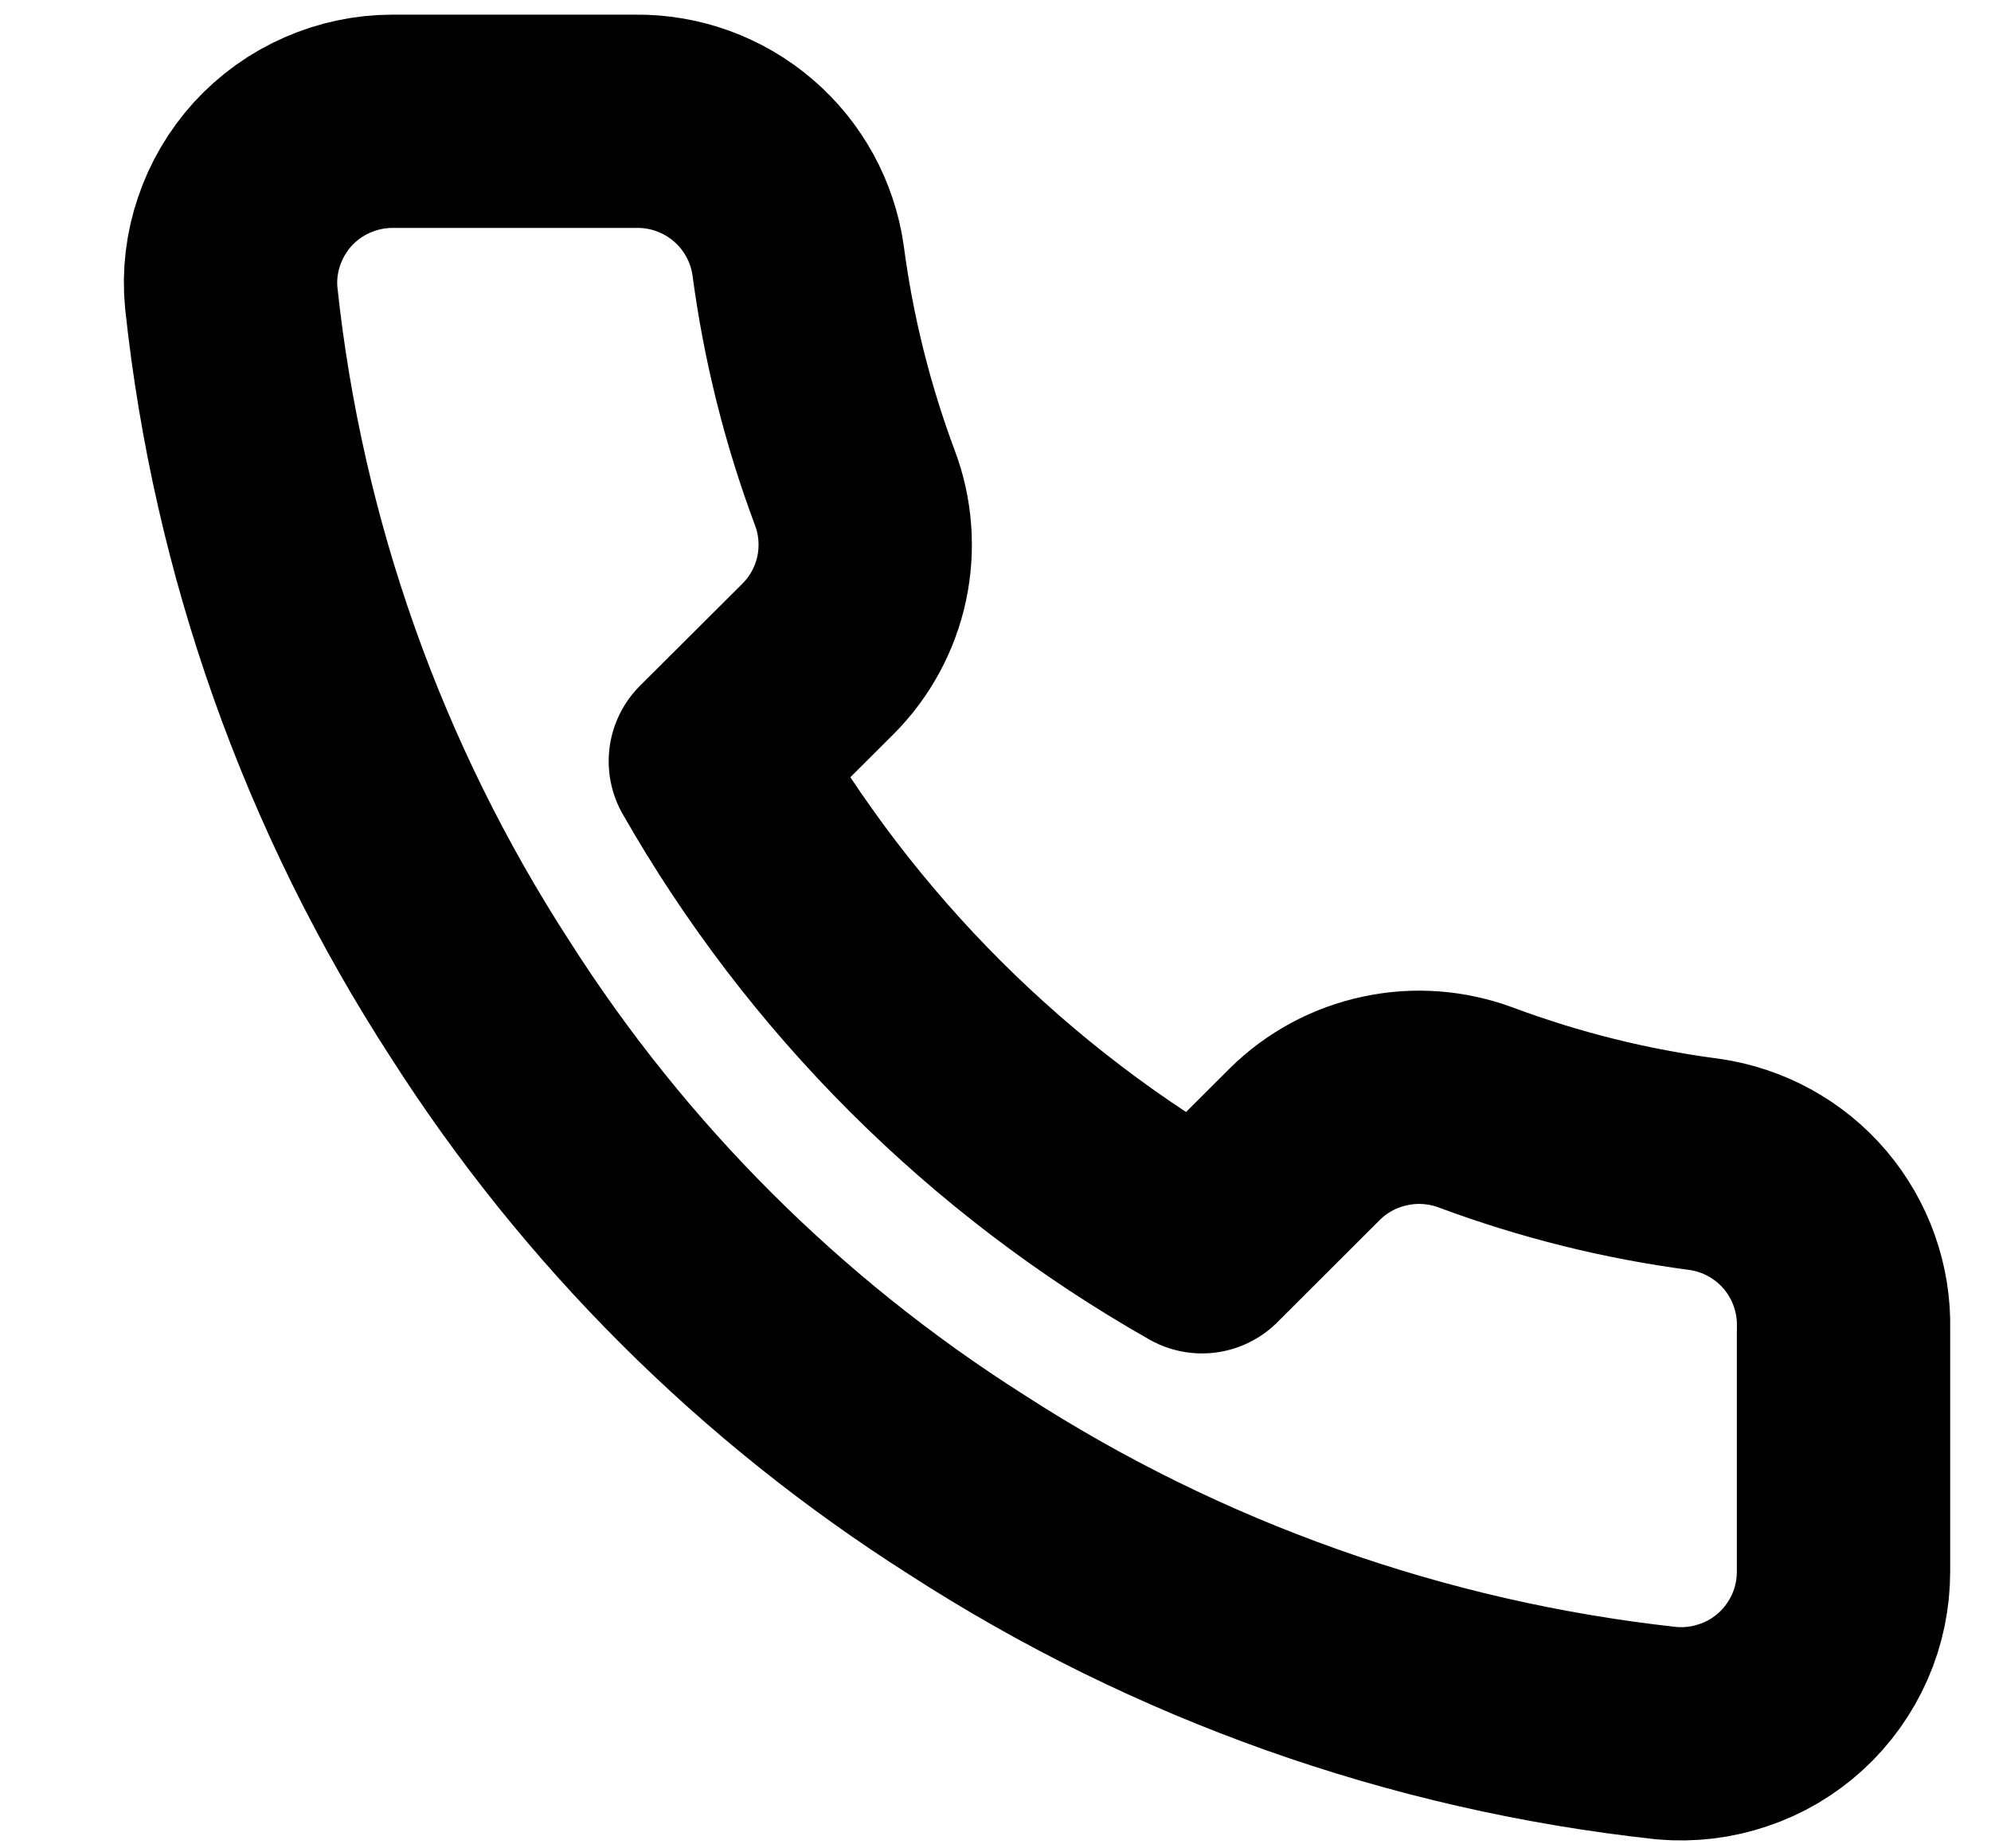 <svg width="14" height="13" viewBox="0 0 14 13" fill="none" xmlns="http://www.w3.org/2000/svg">
<path d="M12.963 9.344V11.051C12.963 11.21 12.931 11.367 12.867 11.512C12.803 11.657 12.71 11.788 12.593 11.895C12.476 12.002 12.338 12.084 12.187 12.134C12.037 12.185 11.877 12.204 11.719 12.19C9.965 11.999 8.279 11.401 6.798 10.443C5.42 9.569 4.252 8.403 3.376 7.028C2.413 5.543 1.813 3.852 1.626 2.093C1.611 1.936 1.63 1.777 1.681 1.628C1.731 1.478 1.813 1.34 1.919 1.223C2.026 1.107 2.156 1.013 2.301 0.95C2.446 0.886 2.602 0.853 2.761 0.853H4.471C4.748 0.85 5.016 0.948 5.226 1.128C5.436 1.308 5.573 1.558 5.612 1.831C5.684 2.378 5.818 2.914 6.011 3.431C6.088 3.634 6.104 3.856 6.059 4.069C6.013 4.282 5.908 4.477 5.754 4.632L5.03 5.354C5.842 6.779 7.024 7.959 8.452 8.769L9.176 8.046C9.331 7.893 9.527 7.788 9.74 7.743C9.953 7.697 10.175 7.714 10.379 7.79C10.897 7.983 11.434 8.117 11.982 8.189C12.259 8.228 12.512 8.367 12.693 8.58C12.873 8.793 12.97 9.065 12.963 9.344Z" stroke="black" stroke-width="1.5" stroke-linecap="round" stroke-linejoin="round"/>
</svg>
